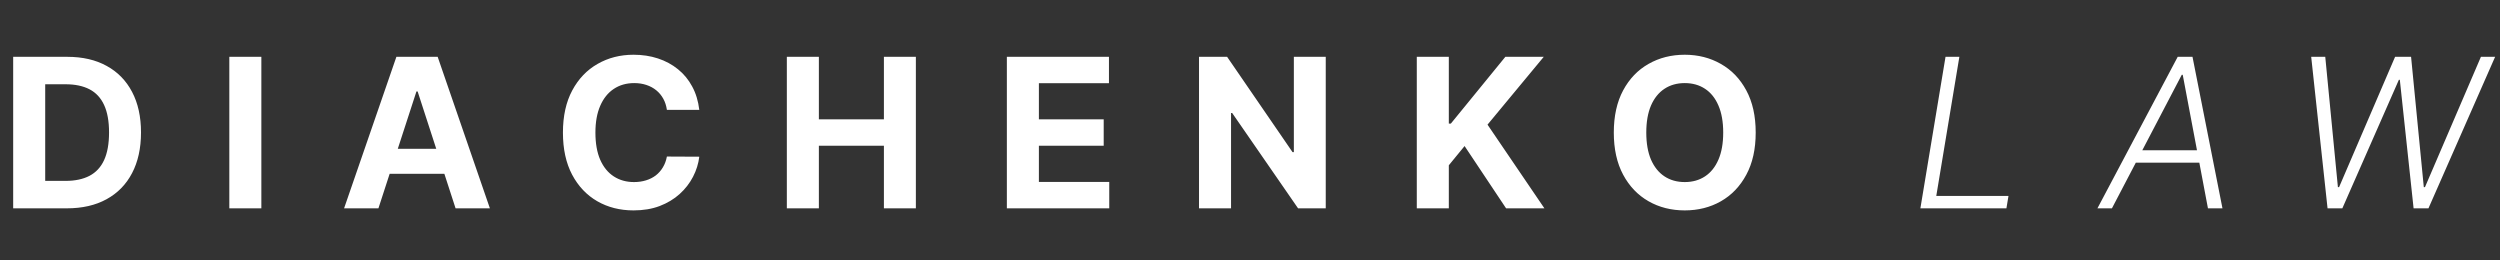 <svg width="144" height="15" viewBox="0 0 144 15" fill="none" xmlns="http://www.w3.org/2000/svg">
<rect x="0" y="0" width="144" height="15" fill="#333333" stroke="none"/>
<path d="M3.852 12H0.759V3.273H3.878C4.756 3.273 5.511 3.447 6.145 3.797C6.778 4.143 7.266 4.642 7.607 5.293C7.95 5.943 8.122 6.722 8.122 7.628C8.122 8.537 7.95 9.318 7.607 9.972C7.266 10.625 6.776 11.126 6.136 11.476C5.5 11.825 4.739 12 3.852 12ZM2.604 10.419H3.776C4.321 10.419 4.78 10.322 5.152 10.129C5.527 9.933 5.808 9.631 5.996 9.222C6.186 8.81 6.281 8.278 6.281 7.628C6.281 6.983 6.186 6.456 5.996 6.047C5.808 5.638 5.528 5.337 5.156 5.143C4.784 4.95 4.325 4.854 3.78 4.854H2.604V10.419ZM15.054 3.273V12H13.209V3.273H15.054ZM21.797 12H19.819L22.832 3.273H25.21L28.218 12H26.241L24.055 5.267H23.987L21.797 12ZM21.673 8.57H26.343V10.01H21.673V8.57ZM40.279 6.328H38.413C38.378 6.087 38.309 5.872 38.204 5.685C38.099 5.494 37.964 5.332 37.799 5.199C37.634 5.065 37.444 4.963 37.228 4.892C37.015 4.821 36.783 4.786 36.533 4.786C36.081 4.786 35.688 4.898 35.353 5.122C35.018 5.344 34.758 5.668 34.573 6.094C34.388 6.517 34.296 7.031 34.296 7.636C34.296 8.259 34.388 8.781 34.573 9.205C34.761 9.628 35.022 9.947 35.357 10.163C35.692 10.379 36.08 10.487 36.52 10.487C36.768 10.487 36.996 10.454 37.206 10.389C37.42 10.324 37.608 10.229 37.773 10.104C37.938 9.976 38.074 9.821 38.182 9.639C38.293 9.457 38.37 9.25 38.413 9.017L40.279 9.026C40.231 9.426 40.11 9.812 39.917 10.185C39.726 10.554 39.469 10.885 39.145 11.178C38.824 11.467 38.441 11.697 37.995 11.868C37.552 12.036 37.05 12.119 36.491 12.119C35.712 12.119 35.016 11.943 34.403 11.591C33.792 11.239 33.309 10.729 32.954 10.061C32.601 9.393 32.425 8.585 32.425 7.636C32.425 6.685 32.604 5.875 32.962 5.207C33.32 4.54 33.806 4.031 34.42 3.682C35.033 3.33 35.724 3.153 36.491 3.153C36.996 3.153 37.465 3.224 37.897 3.366C38.331 3.509 38.717 3.716 39.052 3.989C39.387 4.259 39.66 4.589 39.87 4.982C40.083 5.374 40.219 5.822 40.279 6.328ZM45.322 12V3.273H47.167V6.874H50.913V3.273H52.754V12H50.913V8.395H47.167V12H45.322ZM57.995 12V3.273H63.876V4.794H59.84V6.874H63.573V8.395H59.84V10.479H63.893V12H57.995ZM76.363 3.273V12H74.769L70.972 6.507H70.908V12H69.063V3.273H70.682L74.449 8.761H74.526V3.273H76.363ZM81.607 12V3.273H83.452V7.121H83.567L86.708 3.273H88.92L85.681 7.18L88.958 12H86.751L84.36 8.412L83.452 9.52V12H81.607ZM101.128 7.636C101.128 8.588 100.948 9.398 100.587 10.065C100.229 10.733 99.74 11.243 99.121 11.595C98.505 11.945 97.811 12.119 97.042 12.119C96.266 12.119 95.57 11.943 94.954 11.591C94.337 11.239 93.85 10.729 93.492 10.061C93.134 9.393 92.955 8.585 92.955 7.636C92.955 6.685 93.134 5.875 93.492 5.207C93.85 4.54 94.337 4.031 94.954 3.682C95.57 3.33 96.266 3.153 97.042 3.153C97.811 3.153 98.505 3.33 99.121 3.682C99.74 4.031 100.229 4.54 100.587 5.207C100.948 5.875 101.128 6.685 101.128 7.636ZM99.257 7.636C99.257 7.02 99.165 6.5 98.981 6.077C98.799 5.653 98.542 5.332 98.209 5.114C97.877 4.895 97.488 4.786 97.042 4.786C96.596 4.786 96.206 4.895 95.874 5.114C95.542 5.332 95.283 5.653 95.098 6.077C94.917 6.5 94.826 7.02 94.826 7.636C94.826 8.253 94.917 8.773 95.098 9.196C95.283 9.619 95.542 9.94 95.874 10.159C96.206 10.378 96.596 10.487 97.042 10.487C97.488 10.487 97.877 10.378 98.209 10.159C98.542 9.94 98.799 9.619 98.981 9.196C99.165 8.773 99.257 8.253 99.257 7.636Z" fill="white"/>
<path d="M110.614 12L112.062 3.273H112.859L111.53 11.284H115.689L115.57 12H110.614ZM121.647 12H120.812L125.436 3.273H126.288L128.014 12H127.178L125.725 4.308H125.67L121.647 12ZM122.806 8.655H127.136L127.017 9.371H122.687L122.806 8.655ZM134.067 12L133.125 3.273H133.935L134.663 10.777H134.732L137.957 3.273H138.878L139.611 10.777H139.679L142.901 3.273H143.719L139.879 12H139.023L138.23 4.598H138.175L134.919 12H134.067Z" fill="white"/>
</svg>
